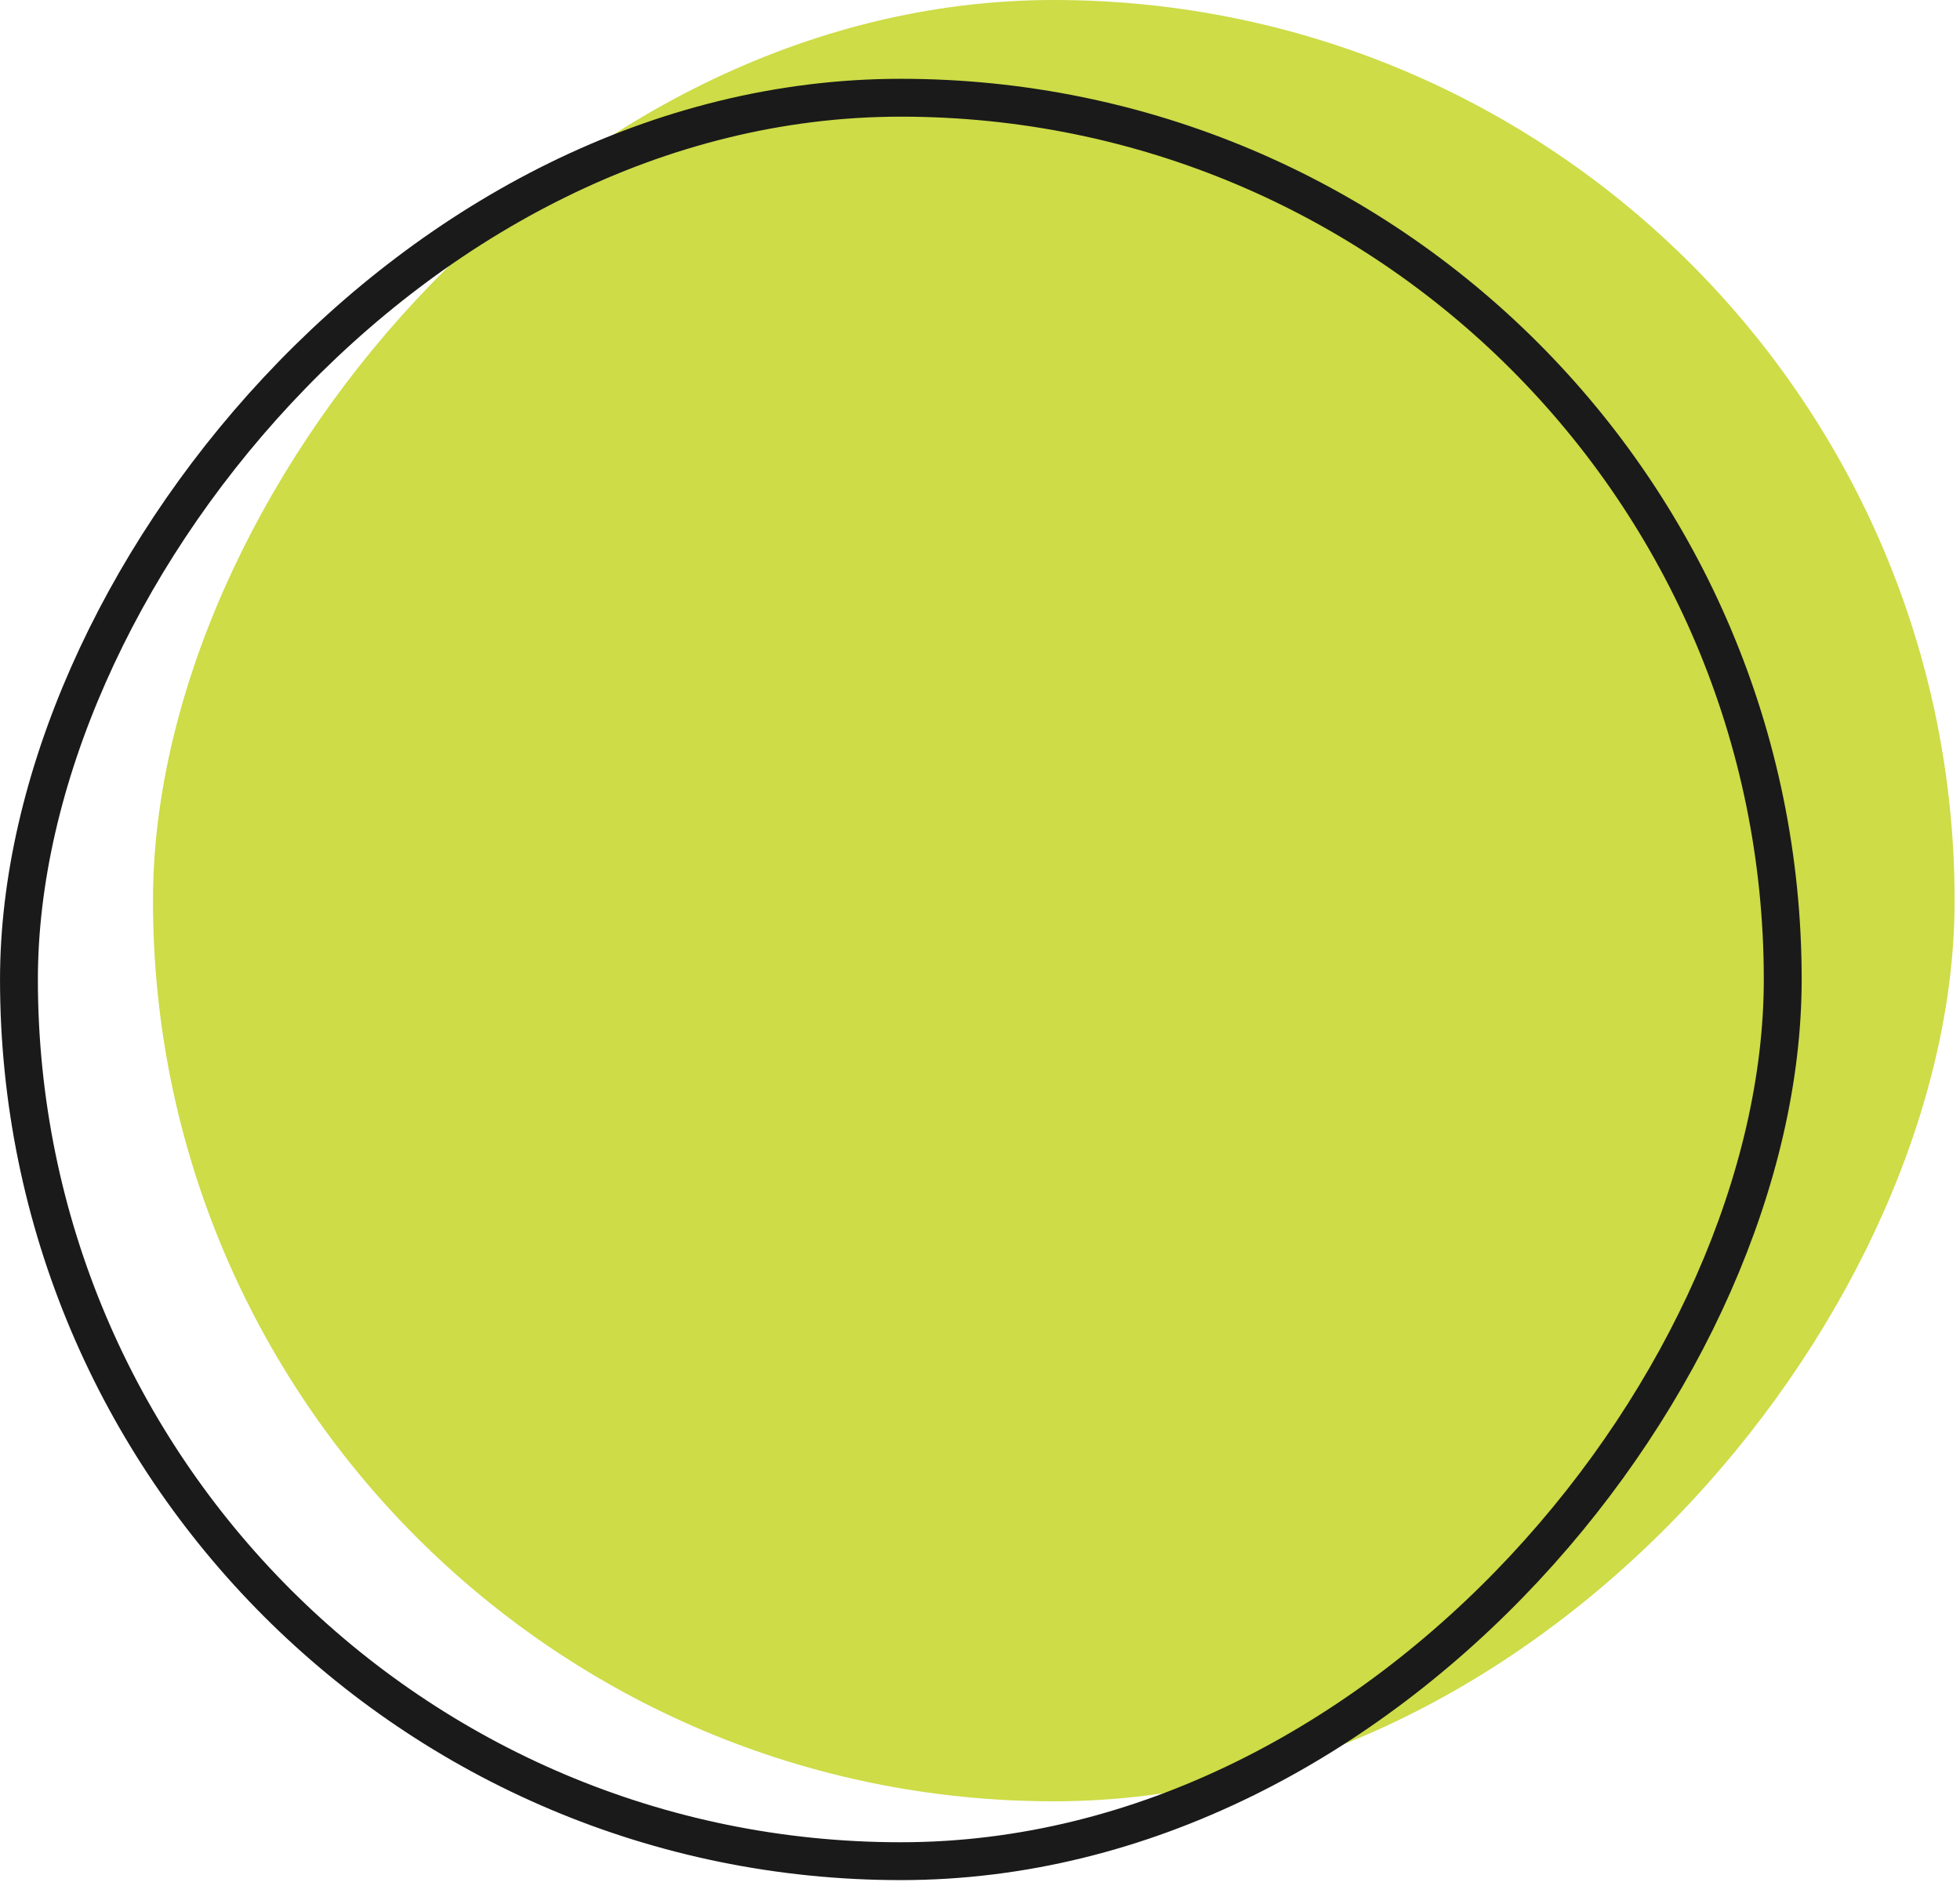 <svg width="88" height="85" viewBox="0 0 88 85" fill="none" xmlns="http://www.w3.org/2000/svg">
<rect width="80.89" height="80.89" rx="40.445" transform="matrix(-1 0 0 1 87.758 0)" fill="#CDDC47"/>
<rect x="-0.85" y="0.85" width="79.19" height="79.19" rx="39.595" transform="matrix(-1 0 0 1 79.191 3.539)" stroke="#1A1A1A" stroke-width="1.7"/>
</svg>
